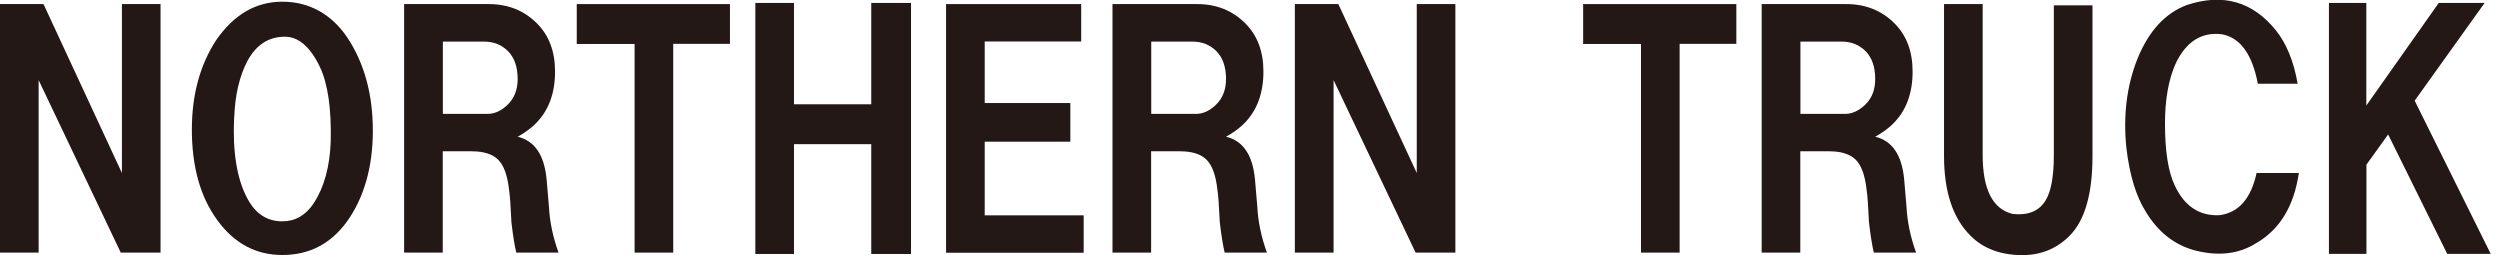 <svg width="147" height="15" viewBox="0 0 147 15" fill="none" xmlns="http://www.w3.org/2000/svg">
<g clip-path="url(#clip0_2487_9940)">
<path d="M0 14.861V0.24H2.558L7.168 10.171V0.24H9.44V14.854H7.101L2.272 4.711V14.854H0V14.861Z" fill="#231815"/>
<path d="M11.281 7.62C11.281 5.587 11.753 3.833 12.703 2.372C13.746 0.857 15.041 0.1 16.602 0.1C18.163 0.1 19.485 0.811 20.435 2.226C21.432 3.74 21.923 5.561 21.923 7.686C21.923 9.812 21.405 11.659 20.362 13.081C19.412 14.356 18.163 14.994 16.602 14.994C15.041 14.994 13.766 14.31 12.769 12.934C11.773 11.566 11.281 9.792 11.281 7.613V7.62ZM13.766 6.909C13.673 8.942 13.932 10.53 14.543 11.666C15.015 12.562 15.699 13.014 16.602 13.014C17.36 13.014 17.971 12.662 18.449 11.951C19.06 11.008 19.392 9.799 19.446 8.331C19.492 6.391 19.279 4.923 18.808 3.933C18.243 2.751 17.552 2.159 16.748 2.159C15.799 2.159 15.068 2.631 14.55 3.581C14.078 4.478 13.819 5.594 13.772 6.916L13.766 6.909Z" fill="#231815"/>
<path d="M23.768 0.24H28.737C29.873 0.24 30.817 0.618 31.574 1.376C32.285 2.087 32.637 3.03 32.637 4.212C32.637 5.488 32.258 6.504 31.501 7.261C31.215 7.547 30.863 7.806 30.438 8.039C31.434 8.278 31.999 9.102 32.139 10.523L32.278 12.157C32.325 13.054 32.517 13.958 32.843 14.854H30.358C30.265 14.476 30.166 13.885 30.073 13.081C30.026 12.084 29.98 11.447 29.933 11.168C29.84 10.317 29.628 9.726 29.295 9.394C28.963 9.062 28.445 8.896 27.734 8.896H26.034V14.854H23.762V0.24H23.768ZM26.04 6.697H28.664C29.089 6.697 29.495 6.511 29.873 6.132C30.252 5.753 30.438 5.255 30.438 4.644C30.438 3.933 30.245 3.389 29.873 3.01C29.495 2.631 29.023 2.445 28.452 2.445H26.04V6.703V6.697Z" fill="#231815"/>
<path d="M33.913 2.585V0.24H42.921V2.578H39.586V14.854H37.314V2.585H33.906H33.913Z" fill="#231815"/>
<path d="M44.414 0.173H46.686V6.132H51.23V0.173H53.568V14.934H51.23V8.477H46.686V14.934H44.414V0.173Z" fill="#231815"/>
<path d="M55.629 14.861V0.24H63.574V2.439H57.901V6.059H62.936V8.331H57.901V12.662H63.72V14.861H55.629Z" fill="#231815"/>
<path d="M65.421 0.24H70.39C71.526 0.24 72.469 0.618 73.226 1.376C73.937 2.087 74.289 3.03 74.289 4.212C74.289 5.488 73.91 6.504 73.153 7.261C72.868 7.547 72.516 7.806 72.09 8.039C73.087 8.278 73.651 9.102 73.791 10.523L73.93 12.157C73.977 13.054 74.17 13.958 74.495 14.854H72.011C71.918 14.476 71.818 13.885 71.725 13.081C71.678 12.084 71.632 11.447 71.585 11.168C71.493 10.317 71.28 9.726 70.948 9.394C70.616 9.062 70.097 8.896 69.387 8.896H67.686V14.854H65.414V0.24H65.421ZM67.693 6.697H70.317C70.742 6.697 71.147 6.511 71.526 6.132C71.904 5.753 72.09 5.255 72.09 4.644C72.09 3.933 71.898 3.389 71.526 3.01C71.147 2.631 70.675 2.445 70.104 2.445H67.693V6.703V6.697Z" fill="#231815"/>
<path d="M76.137 14.861V0.24H78.694L83.305 10.171V0.24H85.576V14.854H83.238L78.415 4.711V14.854H76.143L76.137 14.861Z" fill="#231815"/>
<path d="M93.089 2.585V0.24H102.097V2.578H98.762V14.854H96.49V2.585H93.082H93.089Z" fill="#231815"/>
<path d="M103.593 0.24H108.562C109.698 0.24 110.641 0.618 111.398 1.376C112.109 2.087 112.461 3.03 112.461 4.212C112.461 5.488 112.082 6.504 111.325 7.261C111.039 7.547 110.687 7.806 110.262 8.039C111.259 8.278 111.823 9.102 111.963 10.523L112.102 12.157C112.149 13.054 112.341 13.958 112.667 14.854H110.182C110.089 14.476 109.99 13.885 109.897 13.081C109.85 12.084 109.804 11.447 109.757 11.168C109.664 10.317 109.452 9.726 109.12 9.394C108.787 9.062 108.269 8.896 107.558 8.896H105.858V14.854H103.586V0.24H103.593ZM105.865 6.697H108.489C108.914 6.697 109.312 6.511 109.698 6.132C110.083 5.753 110.262 5.255 110.262 4.644C110.262 3.933 110.07 3.389 109.698 3.01C109.319 2.631 108.847 2.445 108.276 2.445H105.865V6.703V6.697Z" fill="#231815"/>
<path d="M114.309 0.24H116.581V9.108C116.581 11.141 117.172 12.303 118.354 12.582C119.251 12.675 119.889 12.416 120.267 11.805C120.6 11.287 120.766 10.384 120.766 9.108V0.313H123.038V9.181C123.038 11.407 122.586 12.968 121.689 13.865C120.932 14.622 120.008 15.001 118.919 15.001C117.643 15.001 116.627 14.622 115.87 13.865C114.827 12.828 114.309 11.267 114.309 9.181V0.24Z" fill="#231815"/>
<path d="M135.1 4.923H132.761C132.429 3.176 131.718 2.206 130.636 2.013C129.453 1.874 128.556 2.438 127.938 3.714C127.513 4.664 127.301 5.84 127.301 7.261C127.301 8.869 127.487 10.078 127.865 10.882C128.43 12.111 129.307 12.702 130.489 12.655C131.625 12.516 132.356 11.686 132.688 10.171H135.173C134.887 12.111 134.063 13.479 132.688 14.283C131.645 14.947 130.416 15.087 129.001 14.708C127.819 14.376 126.876 13.619 126.165 12.436C125.6 11.54 125.215 10.284 125.029 8.676C124.836 6.783 125.055 5.056 125.667 3.495C126.331 1.841 127.301 0.778 128.576 0.299C130.702 -0.411 132.456 0.087 133.824 1.787C134.435 2.545 134.867 3.588 135.1 4.91V4.923Z" fill="#231815"/>
<path d="M136.941 14.928V0.173H139.14V6.205L143.398 0.173H146.096L141.983 5.92L146.454 14.928H143.897L140.422 7.906L139.147 9.68V14.928H136.948H136.941Z" fill="#231815"/>
</g>
<defs>
<clipPath id="clip0_2487_9940">
<rect width="146.446" height="15" fill="white" transform="translate(0 0)"/>
</clipPath>
</defs>
</svg>

